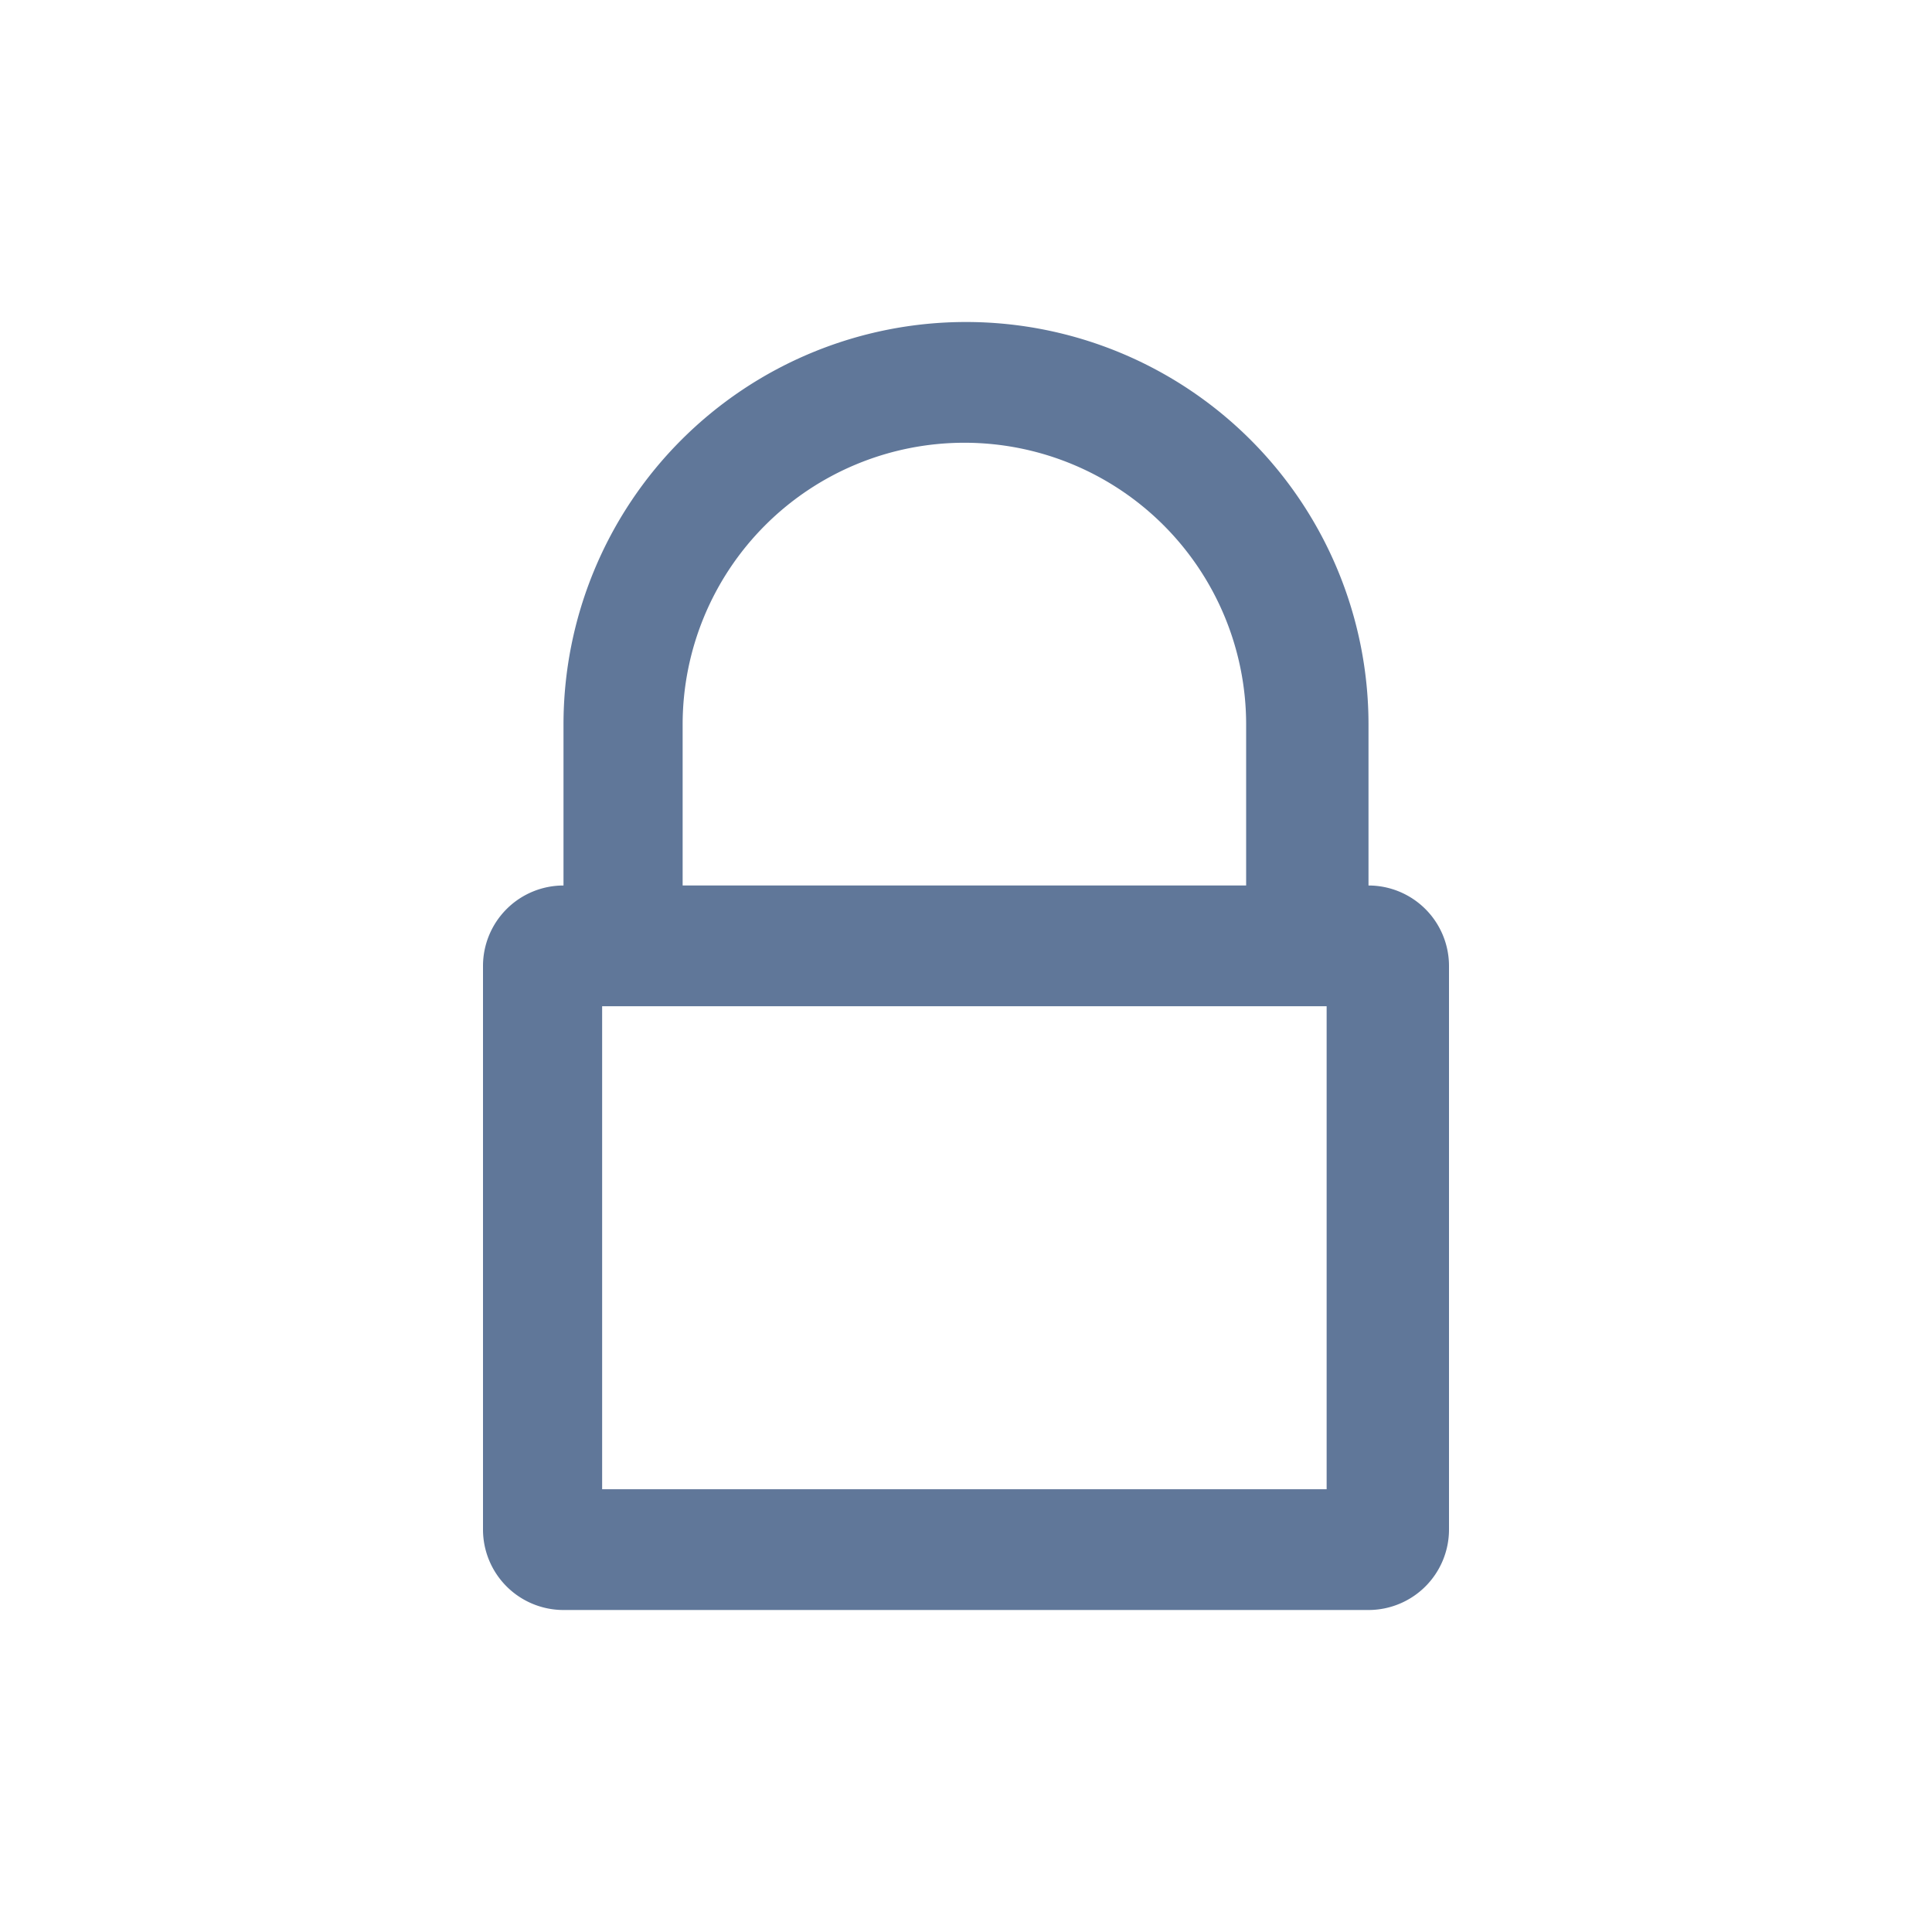 <?xml version="1.0" encoding="utf-8"?>
<svg version="1.1" style="fill: #607799" id="Layer_1" xmlns="http://www.w3.org/2000/svg" viewBox="0 0 24 24" x="0px" y="0px" xml:space="preserve">
	<path d="M17 11V9A5 5 0 007 9v2a1 1 0 00-1 1v7a1 1 0 001 1h10a1 1 0 001-1v-7a1 1 0 00-1-1zM8.48 9a3.5 3.5 0 017 0v2h-7zm8 9.5h-9v-6h9z" />
</svg>